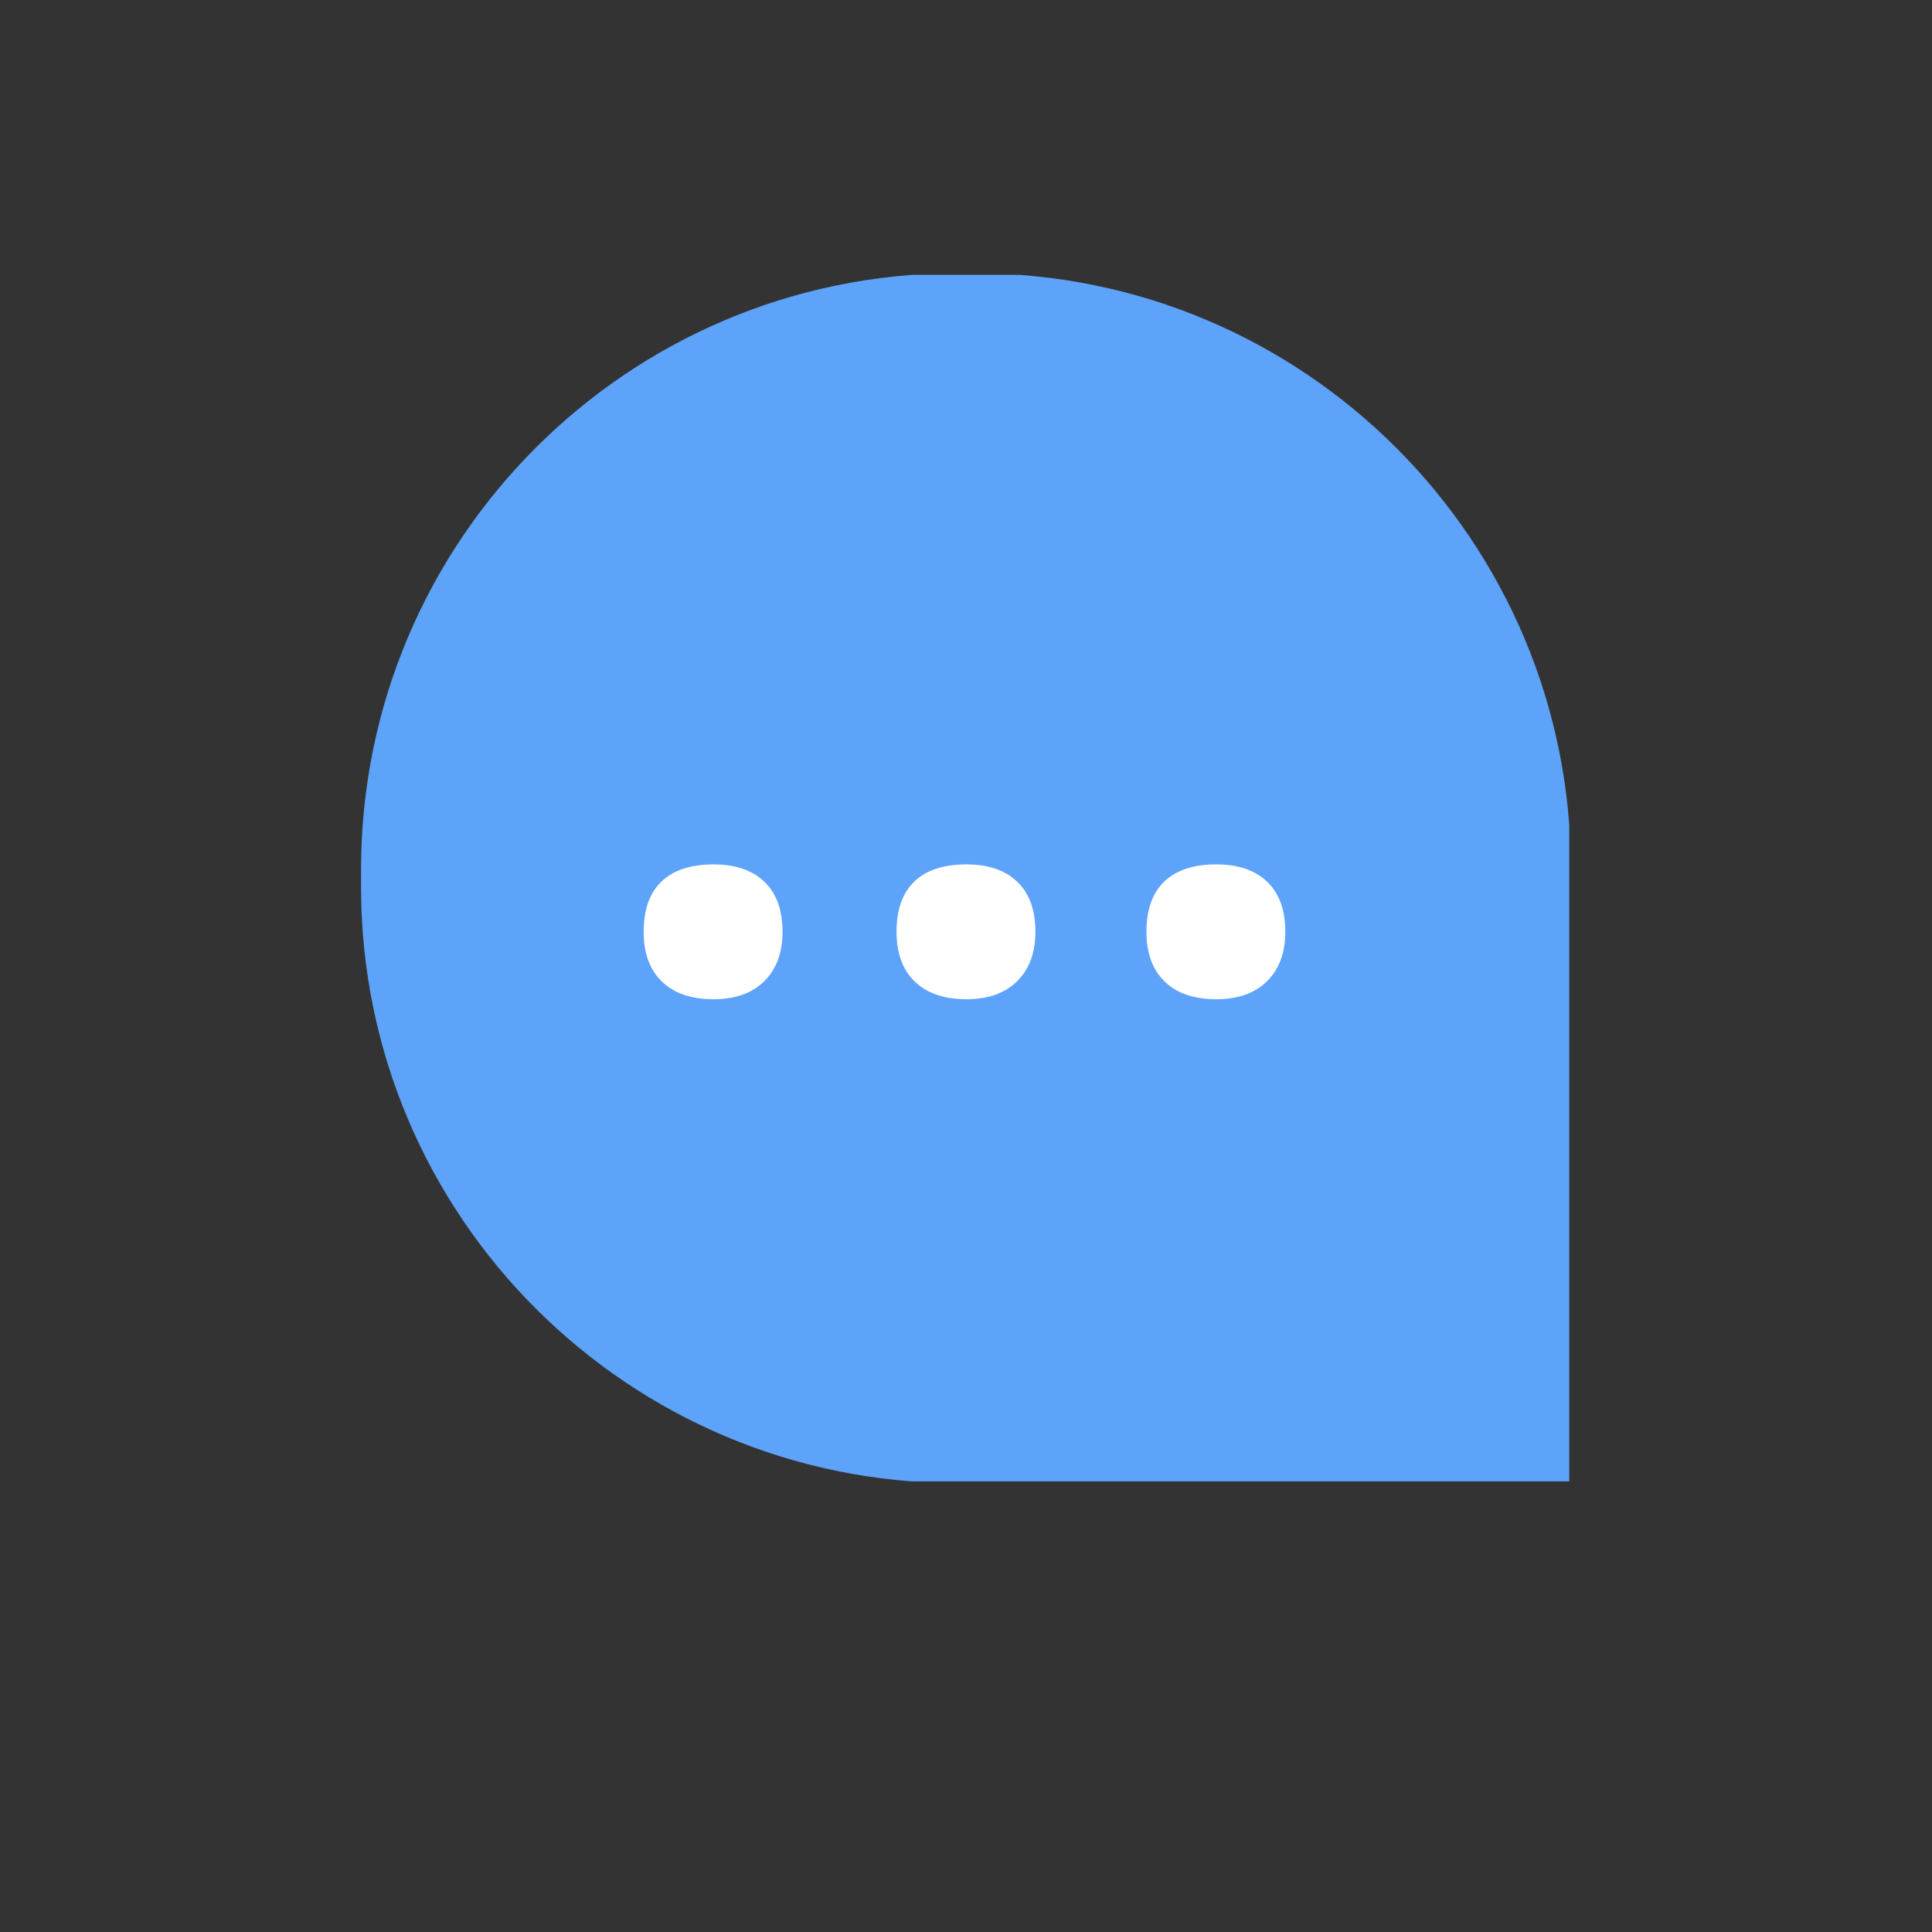 <svg xmlns="http://www.w3.org/2000/svg" xmlns:xlink="http://www.w3.org/1999/xlink" width="500" zoomAndPan="magnify" viewBox="0 0 375 375" height="500" preserveAspectRatio="xMidYMid meet" version="1.0"><rect x="0" y="0" width="375" height="375" fill="#333333" stroke="none"/><defs><g/><clipPath id="78f4edfecf"><path d="M 1.078 29.027 L 235.59 29.027 L 235.59 263.539 L 1.078 263.539 Z M 1.078 29.027 " clip-rule="nonzero"/></clipPath><clipPath id="e557a31786"><path d="M 0.078 0.355 L 234.59 0.355 L 234.59 234.539 L 0.078 234.539 Z M 0.078 0.355 " clip-rule="nonzero"/></clipPath><clipPath id="30104cb5df"><rect x="0" width="235" y="0" height="235"/></clipPath><clipPath id="bd1389c14e"><rect x="0" width="48" y="0" height="216"/></clipPath><clipPath id="a57e00eee6"><rect x="0" width="48" y="0" height="216"/></clipPath><clipPath id="25dd5768e2"><rect x="0" width="47" y="0" height="216"/></clipPath><clipPath id="bd58acb2f3"><rect x="0" width="237" y="0" height="264"/></clipPath></defs><g transform="matrix(1, 0, 0, 1, 69, 24)"><g clip-path="url(#bd58acb2f3)"><g clip-path="url(#78f4edfecf)"><g transform="matrix(1, 0, 0, 1, 1, 29)"><g clip-path="url(#30104cb5df)"><g clip-path="url(#e557a31786)"><path fill="#5da3f9" d="M 119.168 0.027 L 115.781 0.027 C 51.891 0.027 0.078 51.844 0.078 115.777 L 0.078 119.168 C 0.078 183.055 51.891 234.871 115.828 234.871 L 234.348 234.871 C 234.68 234.871 234.918 234.582 234.918 234.297 L 234.918 115.777 C 234.918 51.844 183.102 0.027 119.168 0.027 Z M 119.168 0.027 " fill-opacity="1" fill-rule="nonzero"/></g></g></g></g><g transform="matrix(1, 0, 0, 1, 46, 0)"><g clip-path="url(#bd1389c14e)"><g fill="#ffffff" fill-opacity="1"><g transform="translate(0.937, 167.873)"><g><path d="M 9 -11.016 C 9 -15.316 10.156 -18.57 12.469 -20.781 C 14.781 -22.988 18.145 -24.094 22.562 -24.094 C 26.82 -24.094 30.117 -22.961 32.453 -20.703 C 34.785 -18.453 35.953 -15.223 35.953 -11.016 C 35.953 -6.953 34.77 -3.754 32.406 -1.422 C 30.051 0.91 26.77 2.078 22.562 2.078 C 18.25 2.078 14.91 0.938 12.547 -1.344 C 10.18 -3.625 9 -6.848 9 -11.016 Z M 9 -11.016 "/></g></g></g></g></g><g transform="matrix(1, 0, 0, 1, 95, 0)"><g clip-path="url(#a57e00eee6)"><g fill="#ffffff" fill-opacity="1"><g transform="translate(1.018, 167.873)"><g><path d="M 9 -11.016 C 9 -15.316 10.156 -18.57 12.469 -20.781 C 14.781 -22.988 18.145 -24.094 22.562 -24.094 C 26.82 -24.094 30.117 -22.961 32.453 -20.703 C 34.785 -18.453 35.953 -15.223 35.953 -11.016 C 35.953 -6.953 34.77 -3.754 32.406 -1.422 C 30.051 0.91 26.77 2.078 22.562 2.078 C 18.25 2.078 14.91 0.938 12.547 -1.344 C 10.18 -3.625 9 -6.848 9 -11.016 Z M 9 -11.016 "/></g></g></g></g></g><g transform="matrix(1, 0, 0, 1, 144, 0)"><g clip-path="url(#25dd5768e2)"><g fill="#ffffff" fill-opacity="1"><g transform="translate(0.527, 167.873)"><g><path d="M 9 -11.016 C 9 -15.316 10.156 -18.57 12.469 -20.781 C 14.781 -22.988 18.145 -24.094 22.562 -24.094 C 26.82 -24.094 30.117 -22.961 32.453 -20.703 C 34.785 -18.453 35.953 -15.223 35.953 -11.016 C 35.953 -6.953 34.77 -3.754 32.406 -1.422 C 30.051 0.91 26.77 2.078 22.562 2.078 C 18.25 2.078 14.91 0.938 12.547 -1.344 C 10.18 -3.625 9 -6.848 9 -11.016 Z M 9 -11.016 "/></g></g></g></g></g></g></g></svg>